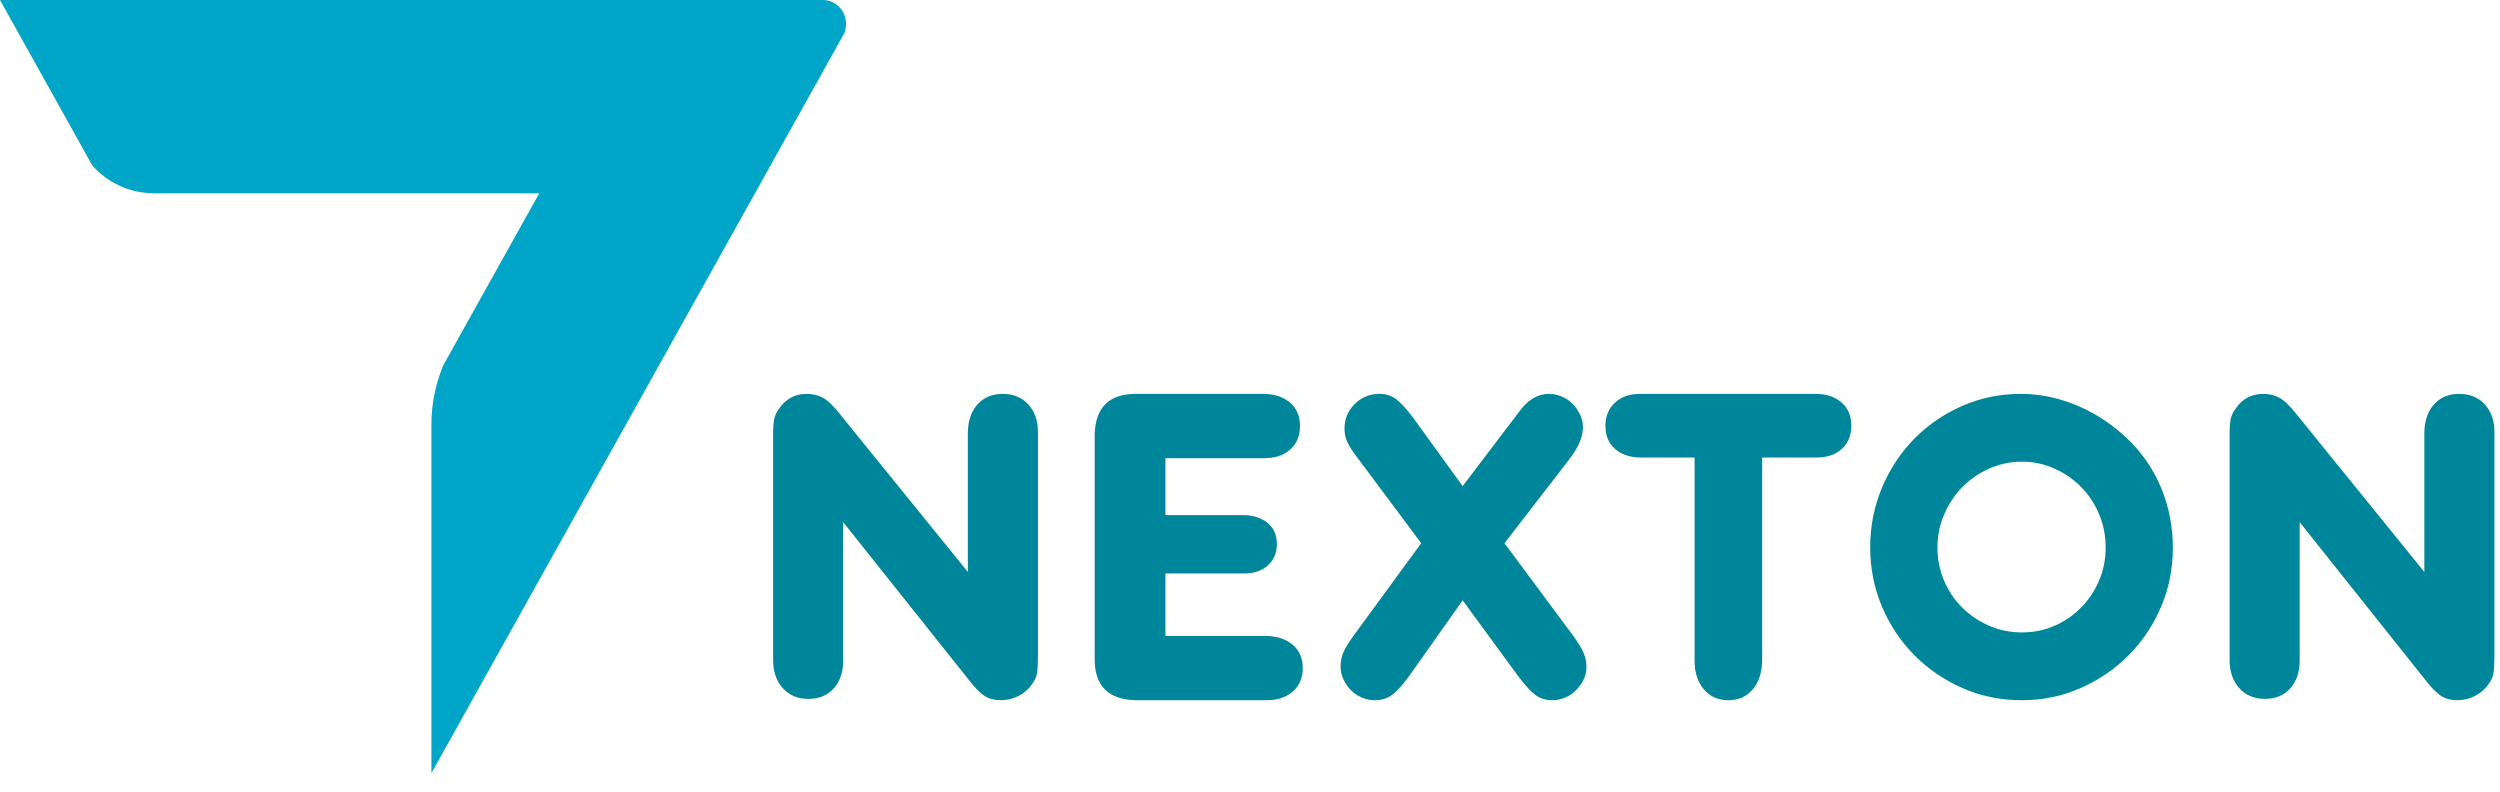 <svg width="224" height="71" viewBox="0 0 224 71" fill="none" xmlns="http://www.w3.org/2000/svg">
<g id="LOGO">
<path id="Fill 1" fill-rule="evenodd" clip-rule="evenodd" d="M217.22 51.247L205.726 37.063C205.178 36.366 204.693 35.896 204.266 35.655C203.842 35.414 203.345 35.291 202.77 35.291C201.729 35.291 200.907 35.736 200.305 36.621C200.086 36.914 199.944 37.216 199.874 37.521C199.806 37.833 199.773 38.281 199.773 38.869V58.479V59.161C199.773 60.179 200.06 61.011 200.634 61.654C201.209 62.296 201.975 62.62 202.932 62.62C203.891 62.62 204.651 62.303 205.21 61.674C205.772 61.044 206.052 60.207 206.052 59.161V58.479V46.787L217.22 60.809C217.822 61.587 218.321 62.1 218.717 62.356C219.113 62.609 219.601 62.739 220.174 62.739C220.752 62.739 221.29 62.603 221.797 62.336C222.303 62.07 222.706 61.709 223.007 61.252C223.226 60.956 223.363 60.643 223.418 60.306C223.473 59.971 223.501 59.428 223.501 58.681V39.392V38.71C223.501 37.69 223.213 36.867 222.639 36.238C222.062 35.608 221.298 35.291 220.338 35.291C219.409 35.291 218.663 35.603 218.101 36.217C217.54 36.835 217.248 37.664 217.22 38.71V39.392V51.247ZM181.071 35.291C179.208 35.291 177.457 35.652 175.815 36.369C174.176 37.09 172.748 38.067 171.526 39.306C170.306 40.544 169.342 42.003 168.633 43.68C167.927 45.36 167.57 47.144 167.57 49.034C167.57 50.926 167.927 52.703 168.633 54.37C169.342 56.033 170.312 57.484 171.546 58.723C172.778 59.962 174.215 60.941 175.855 61.659C177.495 62.379 179.26 62.739 181.149 62.739C183.013 62.739 184.763 62.379 186.402 61.659C188.044 60.941 189.479 59.962 190.714 58.723C191.947 57.484 192.917 56.043 193.626 54.388C194.333 52.738 194.687 50.966 194.687 49.074C194.687 47.212 194.346 45.445 193.665 43.781C192.982 42.116 191.998 40.657 190.714 39.405C189.376 38.101 187.864 37.09 186.186 36.369C184.507 35.652 182.803 35.291 181.071 35.291ZM181.167 41.364C182.19 41.364 183.157 41.572 184.072 41.982C184.991 42.394 185.788 42.945 186.468 43.636C187.148 44.328 187.686 45.137 188.077 46.066C188.471 46.998 188.667 47.992 188.667 49.055C188.667 50.118 188.471 51.108 188.077 52.023C187.686 52.941 187.148 53.745 186.468 54.435C185.788 55.124 184.995 55.672 184.093 56.067C183.189 56.466 182.216 56.664 181.167 56.664C180.121 56.664 179.14 56.466 178.226 56.067C177.308 55.672 176.504 55.124 175.81 54.435C175.117 53.745 174.573 52.934 174.181 52.004C173.789 51.075 173.594 50.09 173.594 49.055C173.594 48.02 173.794 47.028 174.201 46.085C174.607 45.145 175.15 44.328 175.829 43.636C176.511 42.945 177.313 42.394 178.245 41.982C179.171 41.572 180.147 41.364 181.167 41.364ZM157.888 40.993H162.16H162.793C163.716 40.993 164.46 40.734 165.027 40.219C165.596 39.702 165.877 39.011 165.877 38.142C165.877 37.275 165.596 36.587 165.027 36.084C164.46 35.582 163.716 35.318 162.793 35.291H162.16H147.524H146.932C146.007 35.291 145.263 35.554 144.696 36.084C144.129 36.617 143.844 37.3 143.844 38.142C143.844 39.011 144.122 39.697 144.676 40.198C145.23 40.7 145.982 40.965 146.932 40.993H147.524H151.836V58.543V59.236C151.836 60.267 152.113 61.106 152.665 61.762C153.221 62.413 153.945 62.739 154.842 62.739C155.765 62.739 156.497 62.417 157.036 61.779C157.577 61.144 157.862 60.295 157.888 59.236V58.543V40.993ZM134.803 48.672L140.624 41.134C141.43 40.087 141.836 39.135 141.836 38.275C141.836 37.897 141.75 37.529 141.58 37.167C141.412 36.803 141.191 36.481 140.917 36.197C140.643 35.916 140.317 35.695 139.939 35.534C139.563 35.372 139.18 35.291 138.788 35.291C137.799 35.291 136.924 35.801 136.17 36.822L135.741 37.388L131.054 43.555L126.56 37.347C125.963 36.569 125.461 36.031 125.057 35.736C124.653 35.44 124.165 35.291 123.591 35.291C122.733 35.291 121.996 35.594 121.385 36.197C120.773 36.803 120.466 37.537 120.466 38.394C120.466 38.824 120.55 39.229 120.72 39.603C120.889 39.979 121.22 40.491 121.717 41.134L127.342 48.672L121.326 56.894C120.858 57.54 120.539 58.056 120.369 58.444C120.199 58.835 120.116 59.259 120.116 59.714C120.116 60.118 120.199 60.502 120.369 60.861C120.539 61.226 120.758 61.549 121.032 61.83C121.306 62.111 121.631 62.335 122.01 62.495C122.388 62.656 122.772 62.739 123.16 62.739C123.759 62.739 124.269 62.589 124.686 62.295C125.102 61.998 125.609 61.448 126.209 60.643L131.054 53.79L136.131 60.724C136.732 61.499 137.232 62.032 137.636 62.315C138.039 62.597 138.527 62.739 139.099 62.739C139.492 62.739 139.875 62.656 140.252 62.495C140.63 62.335 140.955 62.111 141.229 61.83C141.503 61.549 141.725 61.233 141.894 60.884C142.062 60.535 142.148 60.157 142.148 59.753C142.148 59.299 142.057 58.87 141.874 58.465C141.691 58.062 141.378 57.551 140.937 56.937L134.803 48.672ZM104.423 41.054H112.627H113.289C114.255 41.054 115.029 40.792 115.609 40.271C116.188 39.749 116.478 39.051 116.478 38.173C116.478 37.295 116.188 36.601 115.609 36.093C115.029 35.587 114.255 35.318 113.289 35.291H112.627H102.517H101.771C99.368 35.291 98.137 36.513 98.084 38.952V39.694V58.337V59.076C98.084 61.464 99.312 62.684 101.771 62.739H102.517H112.832H113.495C114.461 62.739 115.242 62.48 115.837 61.956C116.429 61.436 116.727 60.737 116.727 59.858C116.727 58.98 116.429 58.288 115.837 57.781C115.242 57.274 114.461 57.005 113.495 56.978H112.832H104.423V51.382H110.887H111.466C112.35 51.382 113.061 51.14 113.599 50.661C114.138 50.182 114.405 49.546 114.405 48.746C114.405 47.951 114.138 47.329 113.599 46.876C113.061 46.423 112.35 46.183 111.466 46.155H110.887H104.423V41.054ZM86.719 39.392V38.709C86.746 37.664 87.04 36.835 87.6 36.217C88.161 35.603 88.907 35.291 89.838 35.291C90.796 35.291 91.562 35.608 92.137 36.238C92.712 36.867 92.999 37.69 92.999 38.709V39.392V58.681C92.999 59.428 92.972 59.971 92.918 60.306C92.862 60.643 92.726 60.956 92.507 61.252C92.204 61.709 91.802 62.07 91.296 62.336C90.788 62.602 90.25 62.738 89.673 62.738C89.1 62.738 88.612 62.609 88.216 62.356C87.82 62.1 87.32 61.587 86.719 60.809L75.551 46.787V58.479V59.161C75.551 60.207 75.27 61.044 74.711 61.674C74.149 62.303 73.391 62.62 72.43 62.62C71.473 62.62 70.708 62.296 70.133 61.654C69.559 61.011 69.272 60.179 69.272 59.161V58.479V38.869C69.272 38.281 69.305 37.833 69.373 37.521C69.444 37.216 69.586 36.914 69.804 36.621C70.407 35.736 71.23 35.291 72.268 35.291C72.843 35.291 73.342 35.414 73.765 35.655C74.191 35.896 74.677 36.366 75.224 37.063L86.719 51.247V39.392Z" fill="#00869A"/>
<path id="icono nexton" fill-rule="evenodd" clip-rule="evenodd" d="M73.728 0L0 0.001L8.279 14.841C9.646 16.354 11.585 17.31 13.745 17.31C13.804 17.31 13.847 17.317 13.898 17.321H48.317L39.725 32.718C39.051 34.343 38.655 36.121 38.655 38.002V69.272L75.651 2.971C75.751 2.718 75.807 2.441 75.807 2.151C75.807 0.964 74.874 0.001 73.728 0Z" fill="#00A5C8"/>
</g>
</svg>
